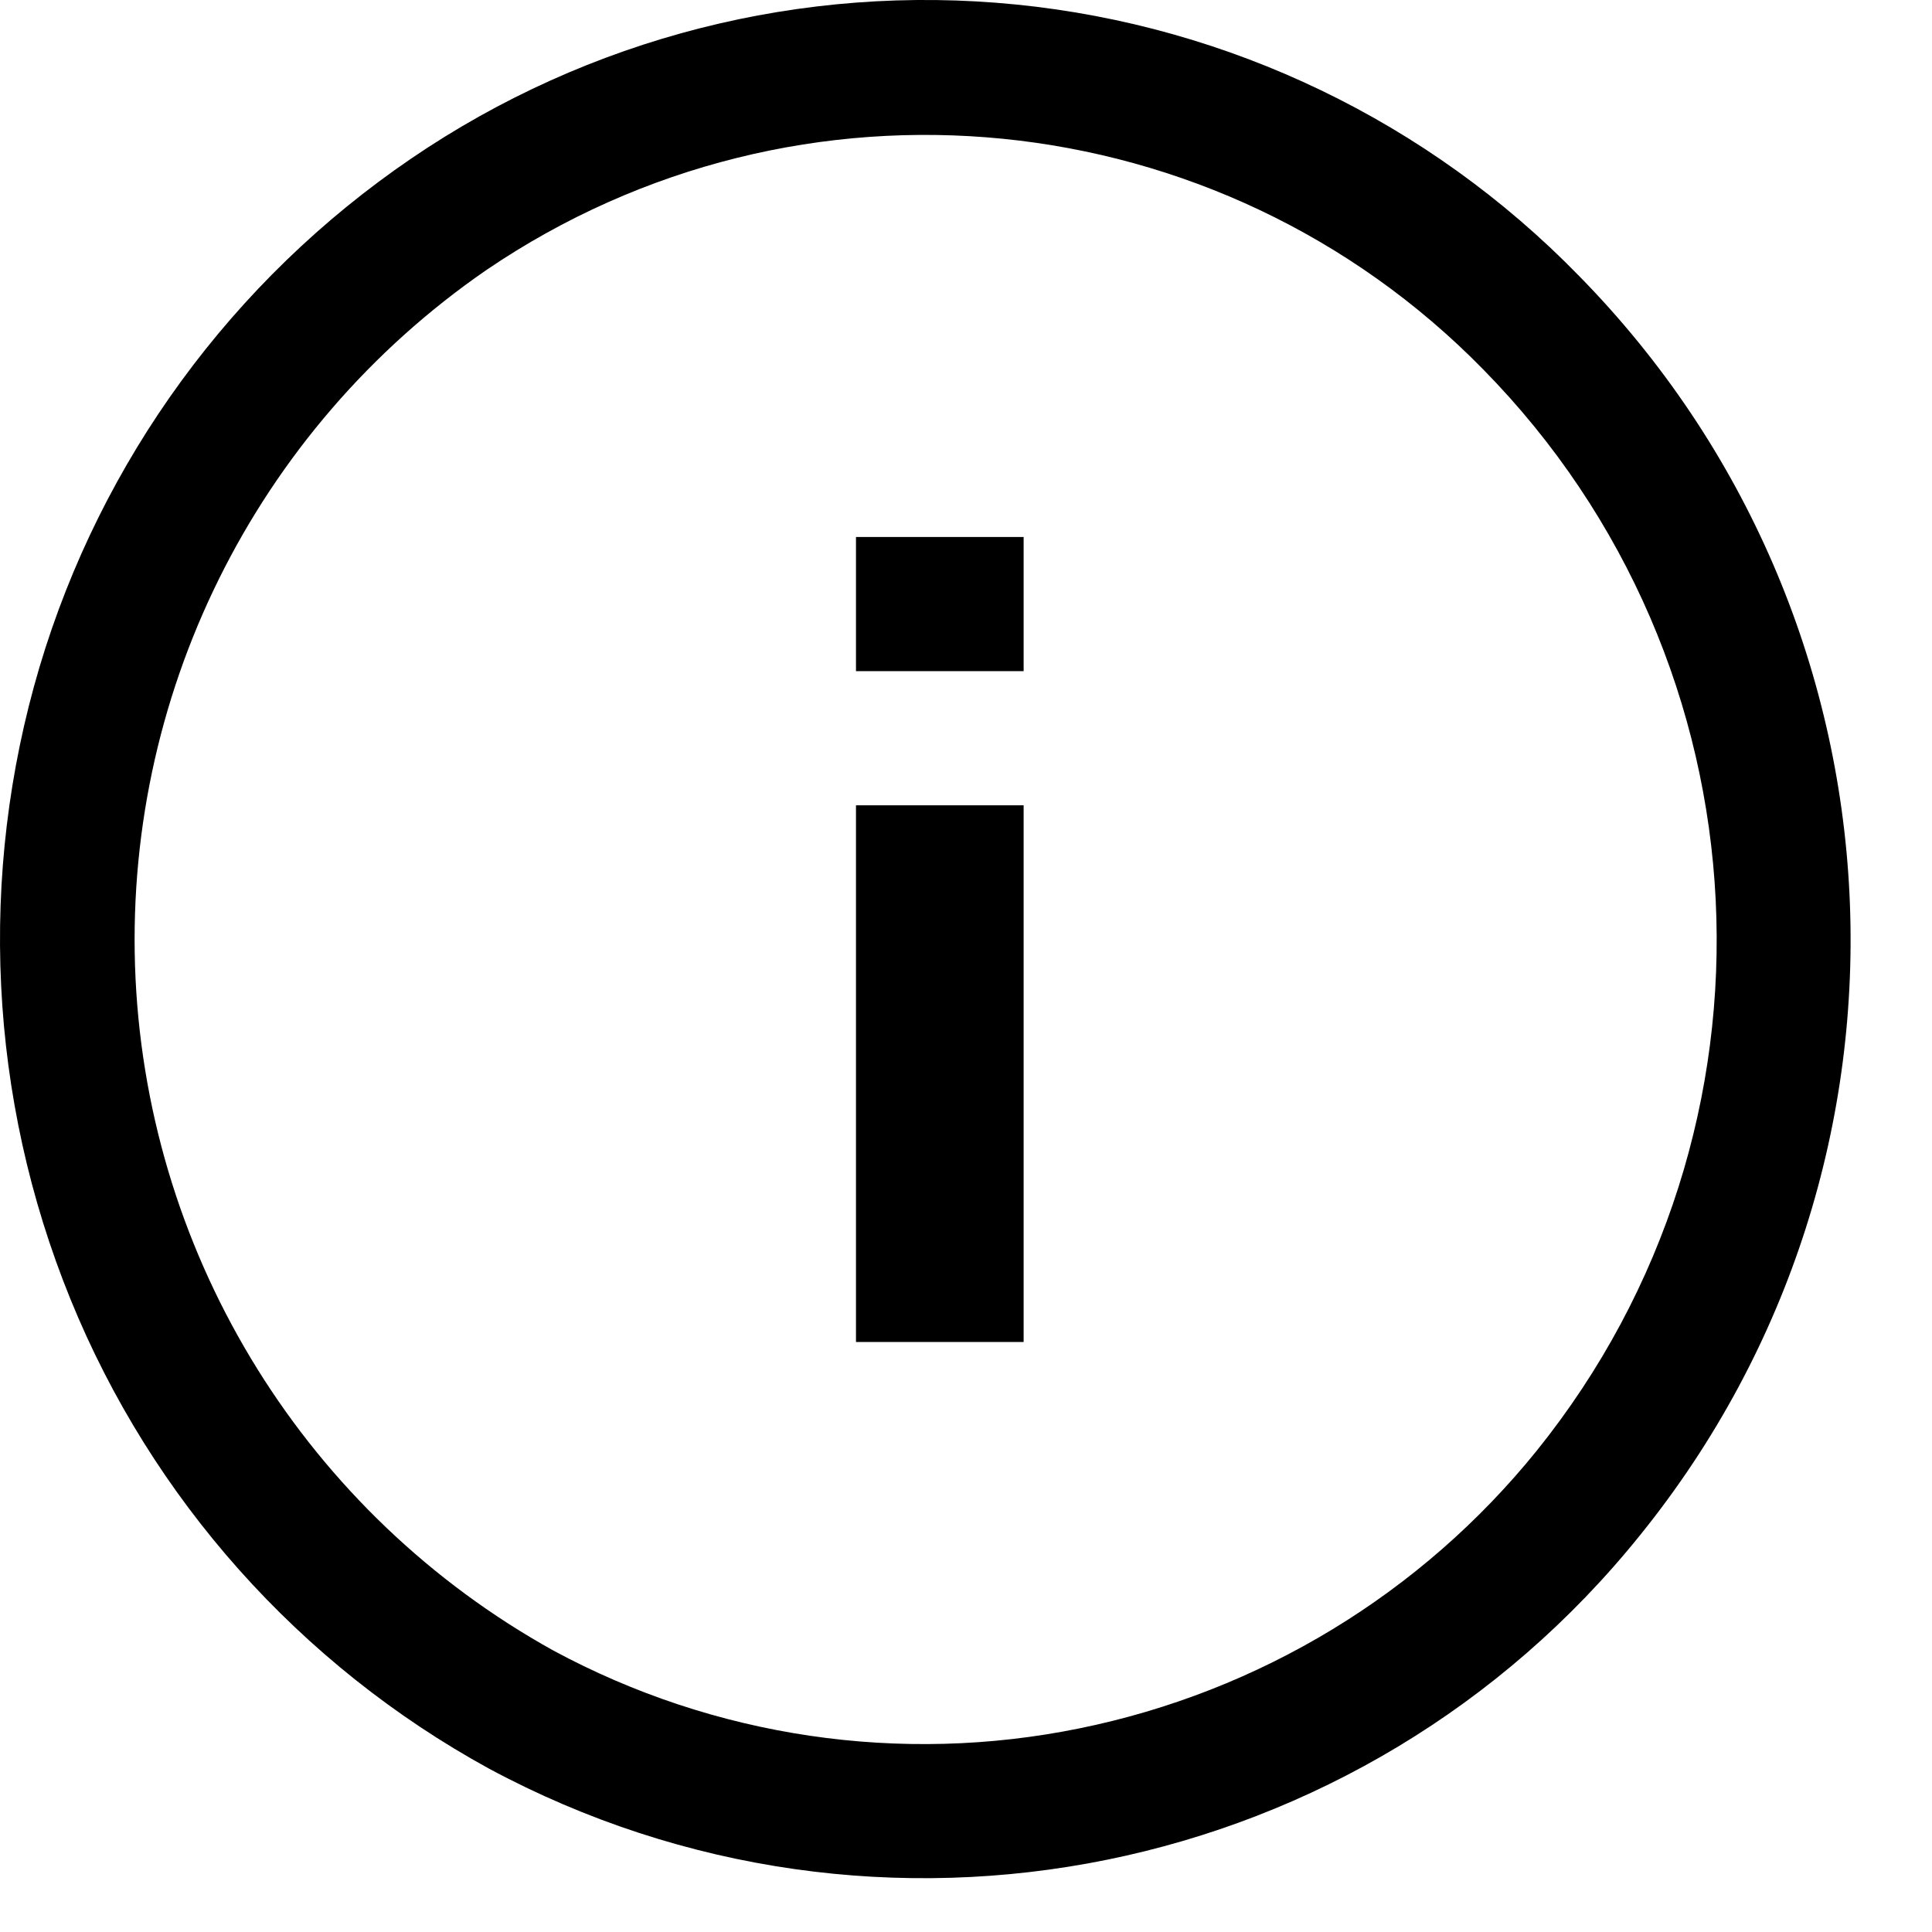 <svg width="18" height="18" viewBox="0 0 18 18" fill="none" xmlns="http://www.w3.org/2000/svg">
<path fill-rule="evenodd" clip-rule="evenodd" d="M9.466 0.042C11.455 0.241 13.31 1.134 14.706 2.565C17.853 5.763 18.101 10.813 15.28 14.303C12.696 17.516 8.188 18.43 4.556 16.478C2.792 15.511 1.414 13.966 0.656 12.103C-0.106 10.23 -0.207 8.153 0.368 6.215C0.943 4.285 2.166 2.612 3.83 1.478C5.481 0.352 7.477 -0.157 9.465 0.042L9.466 0.042ZM10.056 16.103C11.734 15.762 13.242 14.848 14.318 13.515C16.731 10.517 16.516 6.186 13.818 3.441C11.354 0.926 7.443 0.536 4.531 2.516C2.372 4.004 1.136 6.502 1.263 9.121C1.391 11.739 2.863 14.106 5.156 15.378C6.654 16.186 8.388 16.443 10.056 16.103H10.056ZM7.975 6.253H9.537V5.003H7.975V6.253ZM9.537 7.503V12.503H7.975V7.503H9.537Z" fill="black"/>
</svg>

